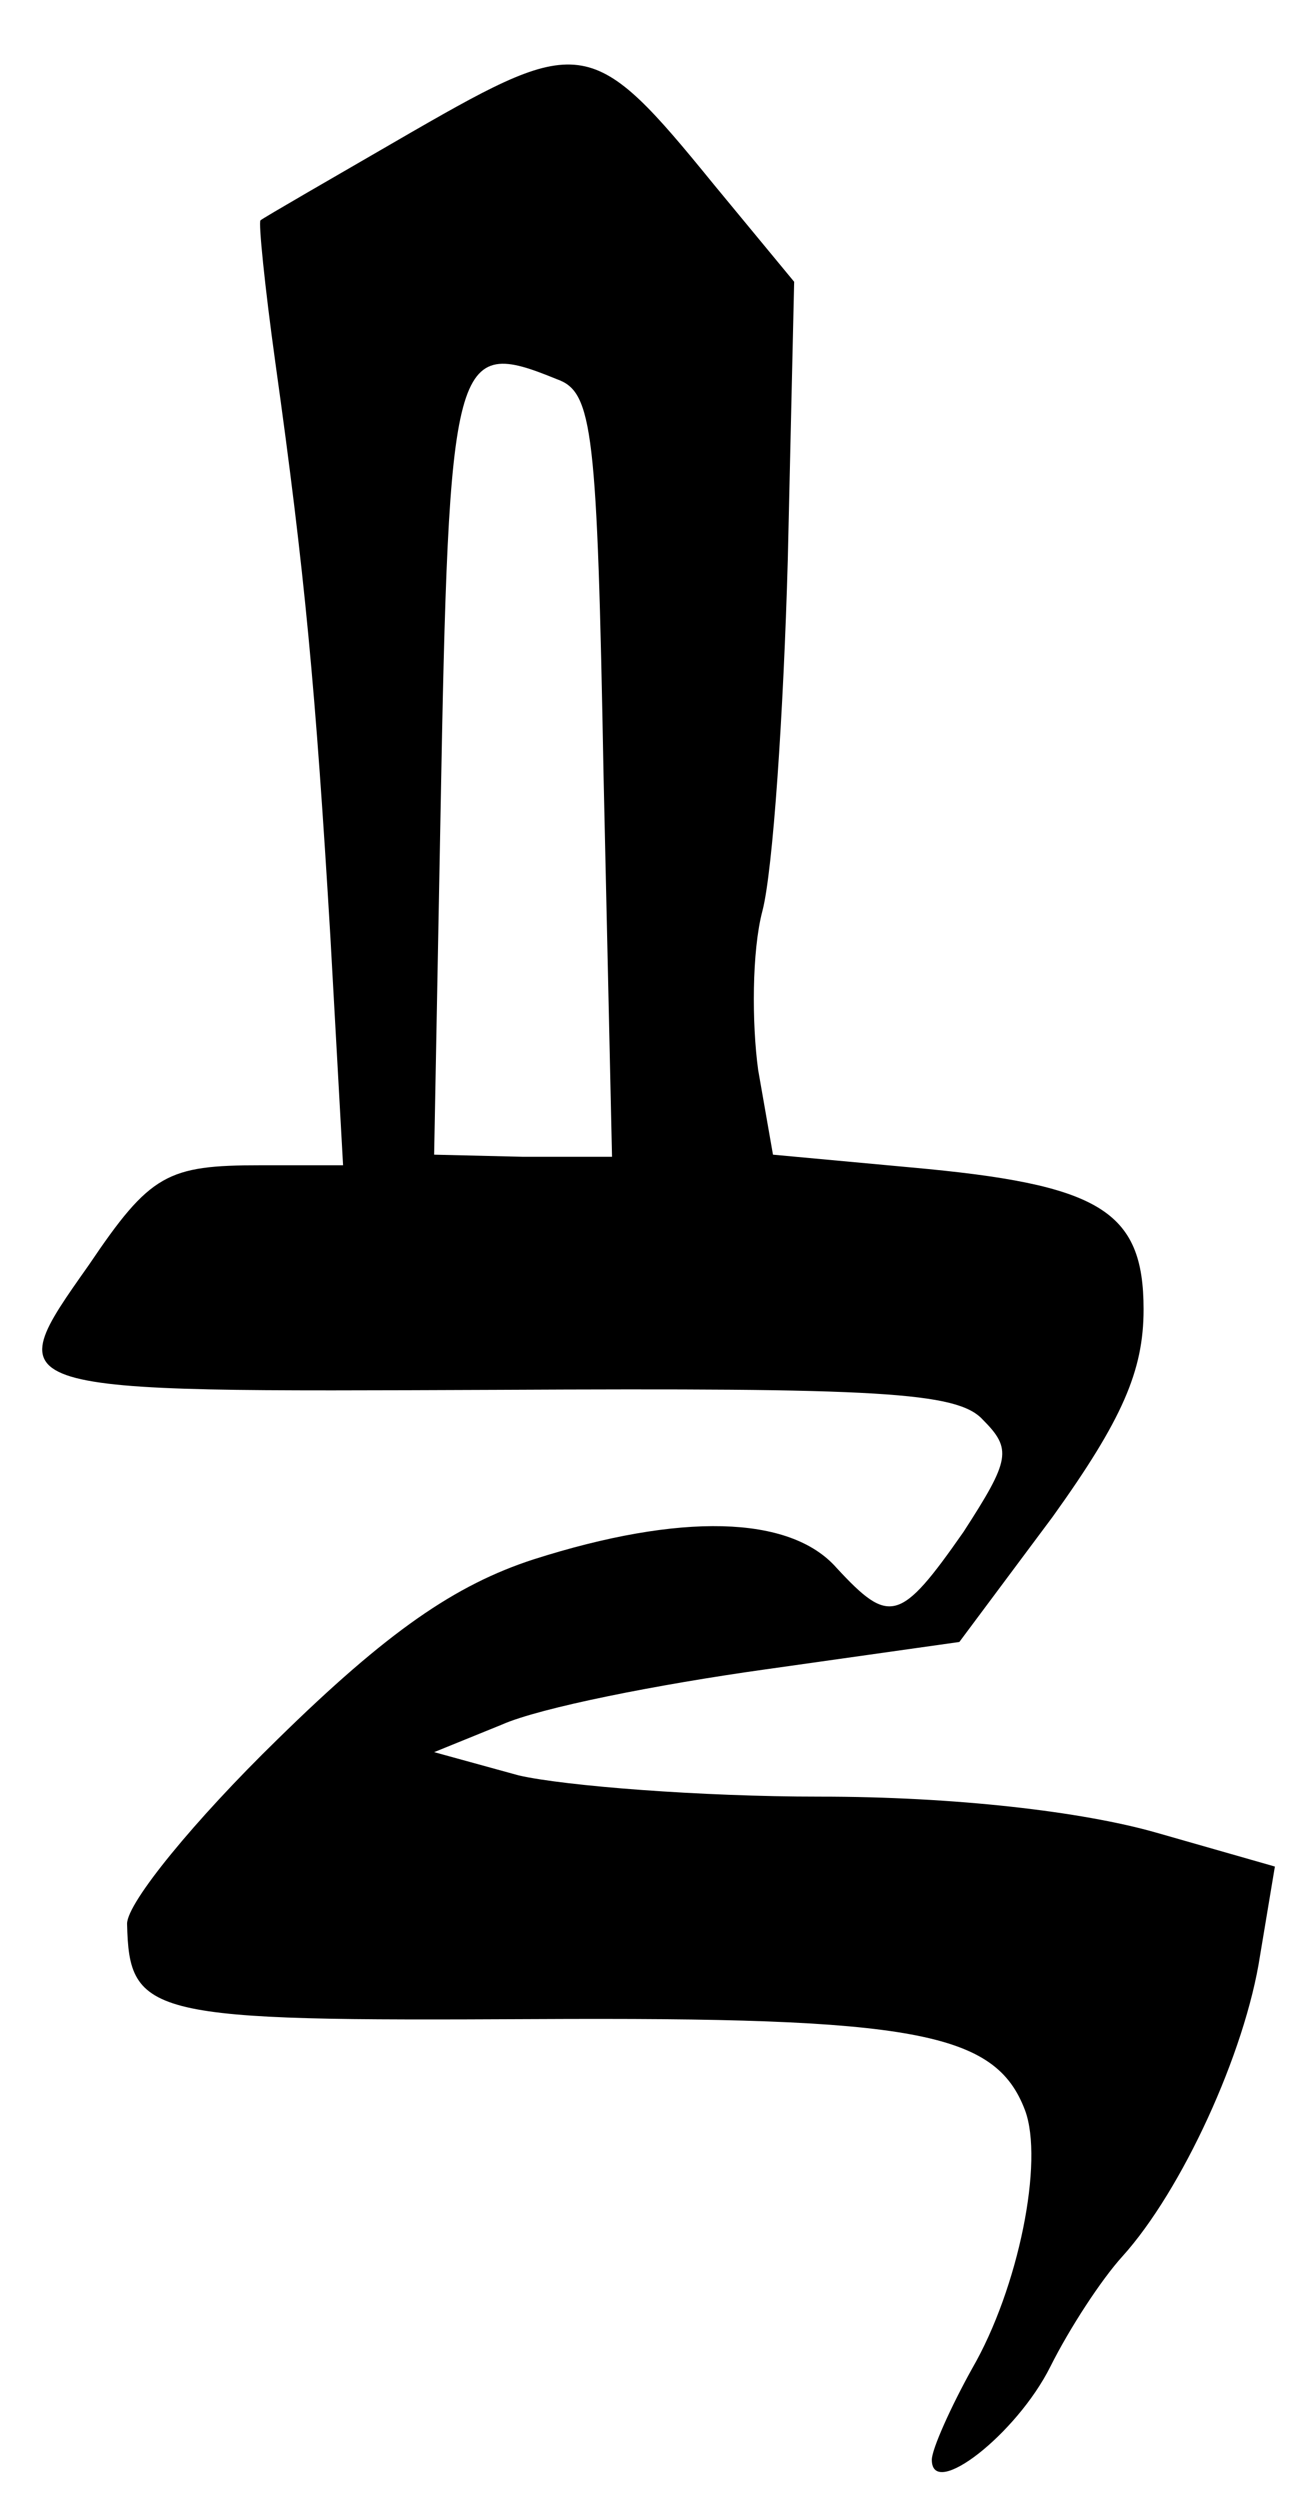 <?xml version="1.0" standalone="no"?>
<!DOCTYPE svg PUBLIC "-//W3C//DTD SVG 20010904//EN"
 "http://www.w3.org/TR/2001/REC-SVG-20010904/DTD/svg10.dtd">
<svg version="1.0" xmlns="http://www.w3.org/2000/svg"
 width="62pt" height="118pt" viewBox="0 0 62 118"
 preserveAspectRatio="xMidYMid meet">
<g transform="translate(0,118) scale(0.1,-0.1)"
fill="#000000" stroke="none">
<path d="M195 1118 c-38 -22 -71 -41 -72 -42 -1 -1 2 -31 7 -67 14 -100 19
-154 26 -271 l6 -108 -39 0 c-44 0 -52 -4 -81 -47 -43 -61 -44 -60 193 -59
180 1 217 -1 229 -14 14 -14 13 -19 -9 -53 -30 -43 -35 -44 -60 -17 -22 25
-74 26 -143 4 -37 -12 -69 -34 -121 -85 -39 -38 -71 -77 -71 -87 1 -44 10 -46
192 -45 180 1 218 -6 232 -43 9 -24 -3 -84 -25 -122 -10 -18 -19 -38 -19 -43
0 -19 40 12 56 44 9 18 24 41 34 52 28 31 58 96 65 142 l7 42 -56 16 c-35 10
-95 17 -159 17 -56 0 -120 5 -142 10 l-40 11 32 13 c18 8 74 19 124 26 l92 13
44 59 c33 46 43 69 43 98 0 47 -21 59 -110 67 l-65 6 -7 40 c-3 22 -3 56 2 75
5 19 10 94 12 166 l3 131 -38 46 c-57 70 -62 71 -142 25z m68 -117 c17 -6 19
-24 22 -187 l4 -180 -42 0 -42 1 3 160 c4 219 6 226 55 206z"/>
</g>
</svg>
